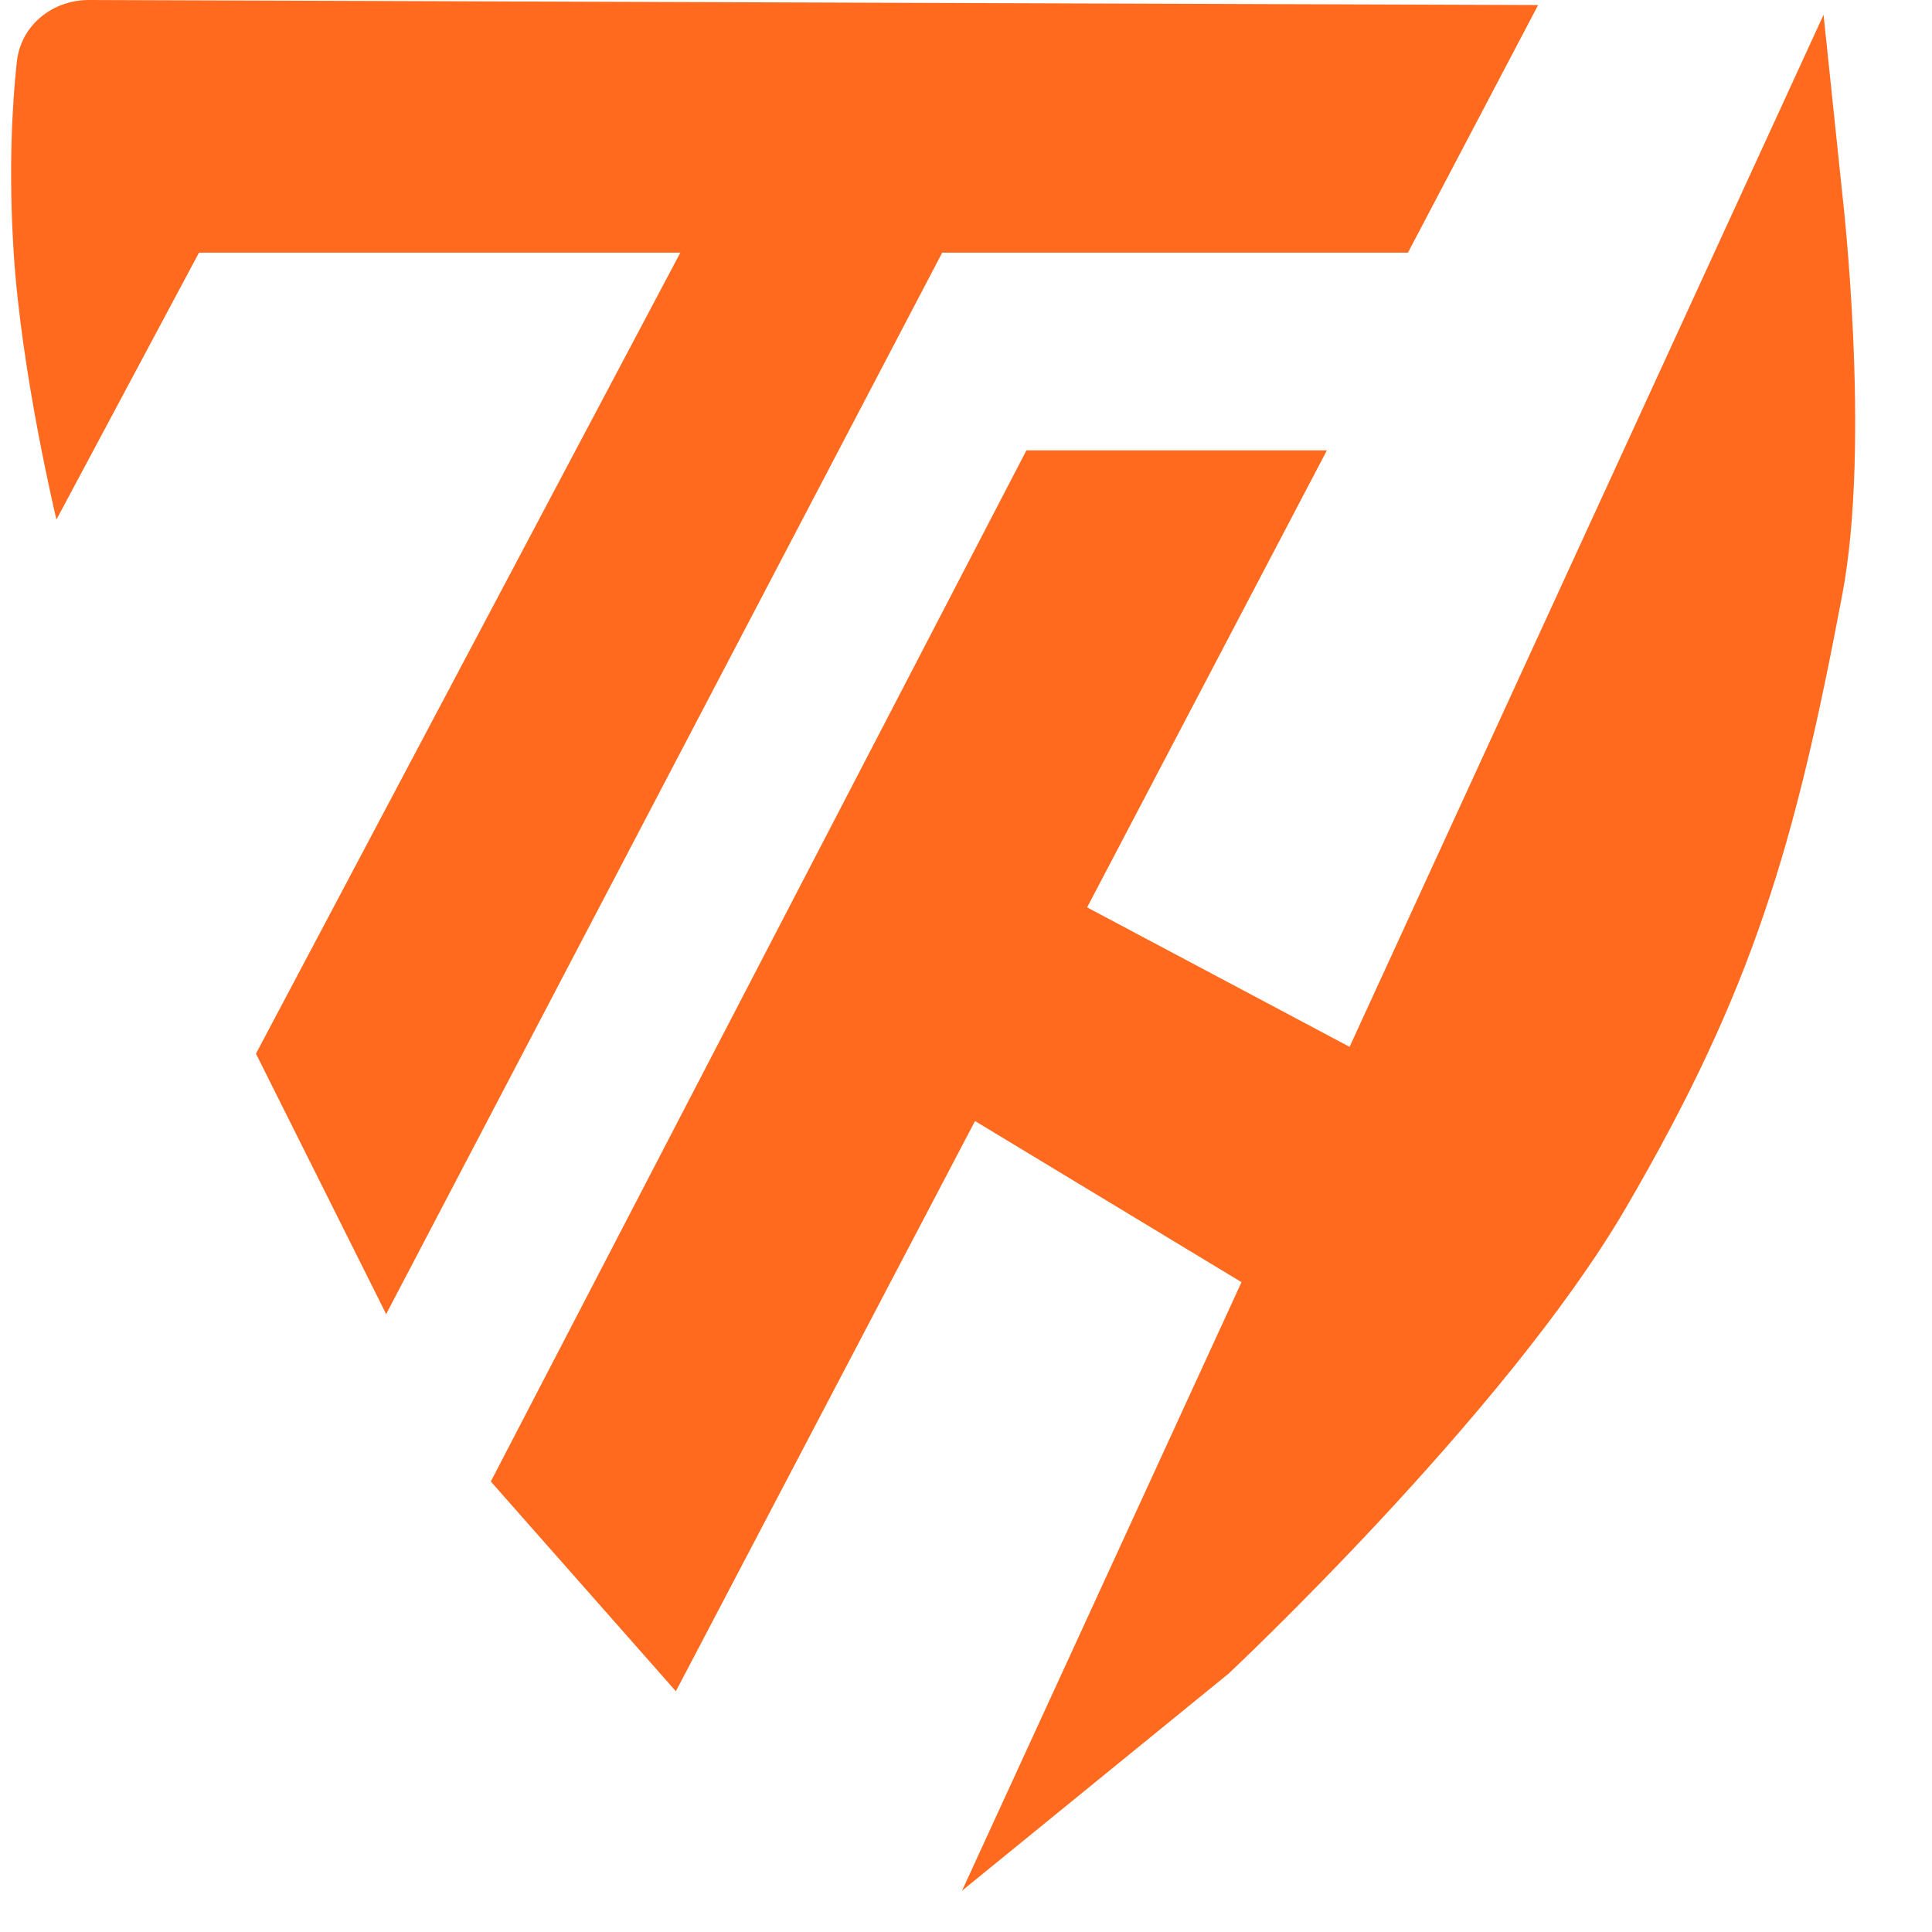 <?xml version="1.0" encoding="UTF-8"?> <svg xmlns="http://www.w3.org/2000/svg" width="23" height="23" viewBox="0 0 23 23" fill="none"><path d="M18.311 0.06L16.761 3.008L2.369 3.008L0.672 6.185C0.672 6.185 0.255 4.457 0.163 3.008C0.101 2.034 0.144 1.258 0.2 0.738C0.247 0.301 0.624 -0.002 1.063 5.66208e-06L18.311 0.06Z" fill="#FF6A1F"></path><path d="M4.597 15.644L3.047 12.544L8.645 1.978L11.524 2.421L4.597 15.644Z" fill="#FF6A1F"></path><path d="M8.046 20.134L5.843 17.637L12.219 5.362L15.796 5.362L8.046 20.134Z" fill="#FF6A1F"></path><path d="M9.84 12.277L12.187 10.401L17.78 13.373L16.194 16.119L9.84 12.277Z" fill="#FF6A1F"></path><path d="M14.626 19.924L11.453 22.508L21.709 0.176L21.933 2.317C21.933 2.317 22.276 5.256 21.933 7.073C21.371 10.05 20.878 11.773 19.35 14.389C17.916 16.843 14.626 19.924 14.626 19.924Z" fill="#FF6A1F"></path></svg> 